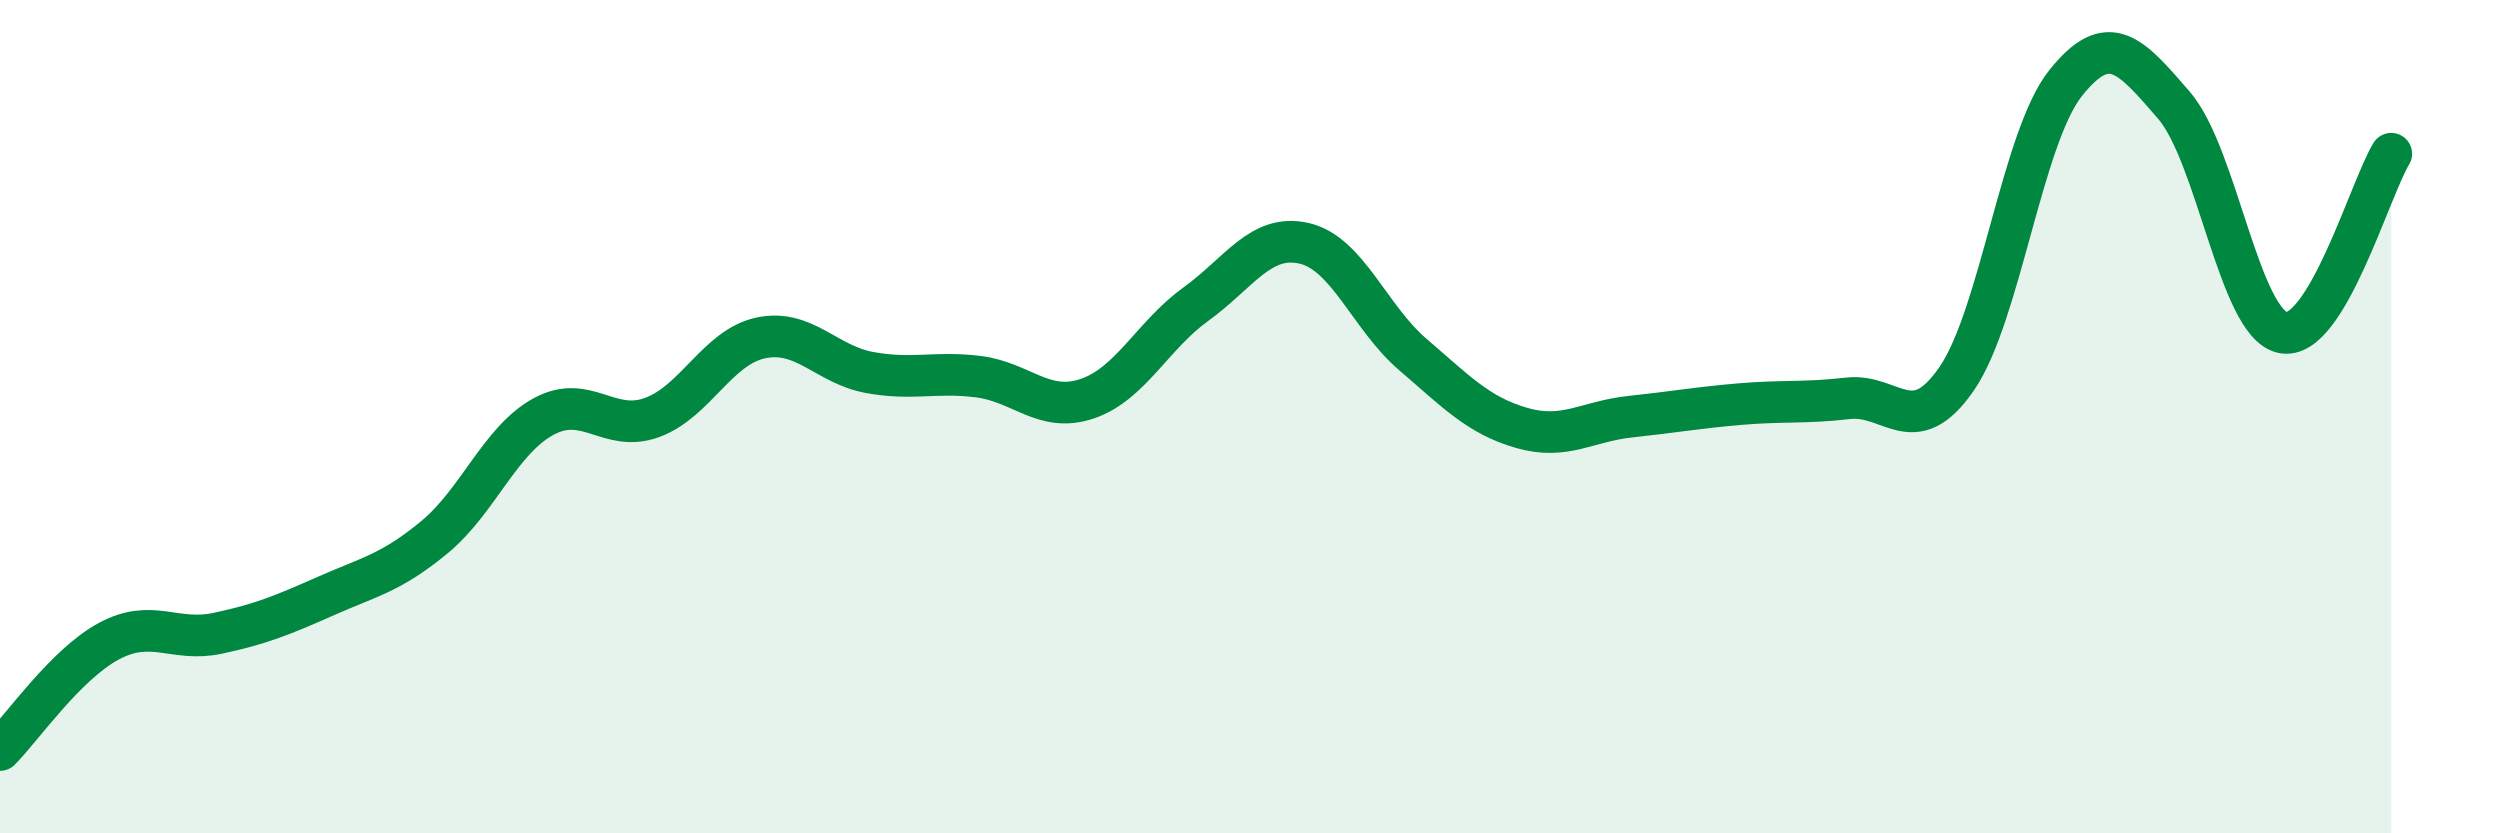 
    <svg width="60" height="20" viewBox="0 0 60 20" xmlns="http://www.w3.org/2000/svg">
      <path
        d="M 0,18 C 0.52,17.48 1.57,15.95 2.61,15.39 C 3.65,14.83 4.18,15.42 5.22,15.2 C 6.26,14.98 6.79,14.76 7.83,14.3 C 8.87,13.84 9.39,13.75 10.43,12.89 C 11.47,12.03 12,10.57 13.04,10 C 14.08,9.43 14.61,10.4 15.65,10.02 C 16.69,9.64 17.22,8.33 18.26,8.11 C 19.3,7.89 19.83,8.75 20.87,8.94 C 21.91,9.13 22.44,8.91 23.48,9.04 C 24.52,9.17 25.05,9.92 26.09,9.57 C 27.13,9.22 27.66,8.05 28.7,7.3 C 29.74,6.55 30.26,5.6 31.3,5.84 C 32.34,6.08 32.87,7.62 33.91,8.51 C 34.95,9.4 35.48,9.97 36.52,10.27 C 37.56,10.57 38.09,10.11 39.13,10 C 40.17,9.89 40.7,9.79 41.74,9.7 C 42.78,9.61 43.31,9.68 44.35,9.56 C 45.39,9.44 45.92,10.6 46.96,9.09 C 48,7.58 48.53,3.31 49.57,2 C 50.61,0.69 51.13,1.32 52.17,2.52 C 53.21,3.72 53.74,7.75 54.78,7.98 C 55.82,8.21 56.87,4.55 57.39,3.69L57.39 20L0 20Z"
        fill="#008740"
        opacity="0.1"
        stroke-linecap="round"
        stroke-linejoin="round"
      />
      <path
        d="M 0,18 C 0.52,17.48 1.57,15.95 2.61,15.39 C 3.65,14.83 4.18,15.42 5.22,15.2 C 6.26,14.98 6.79,14.76 7.83,14.3 C 8.87,13.84 9.39,13.75 10.43,12.89 C 11.47,12.03 12,10.57 13.04,10 C 14.08,9.43 14.61,10.4 15.65,10.02 C 16.69,9.64 17.22,8.33 18.26,8.11 C 19.3,7.89 19.83,8.75 20.87,8.94 C 21.91,9.13 22.44,8.91 23.48,9.04 C 24.52,9.17 25.05,9.92 26.09,9.57 C 27.13,9.22 27.66,8.05 28.7,7.3 C 29.74,6.55 30.26,5.6 31.3,5.84 C 32.34,6.08 32.87,7.62 33.91,8.51 C 34.95,9.4 35.48,9.97 36.52,10.27 C 37.56,10.57 38.09,10.11 39.13,10 C 40.17,9.89 40.7,9.79 41.74,9.7 C 42.78,9.61 43.31,9.68 44.35,9.56 C 45.39,9.44 45.92,10.6 46.96,9.09 C 48,7.58 48.53,3.31 49.57,2 C 50.61,0.69 51.13,1.32 52.17,2.52 C 53.21,3.72 53.74,7.75 54.78,7.98 C 55.82,8.21 56.87,4.55 57.39,3.69"
        stroke="#008740"
        stroke-width="1"
        fill="none"
        stroke-linecap="round"
        stroke-linejoin="round"
      />
    </svg>
  